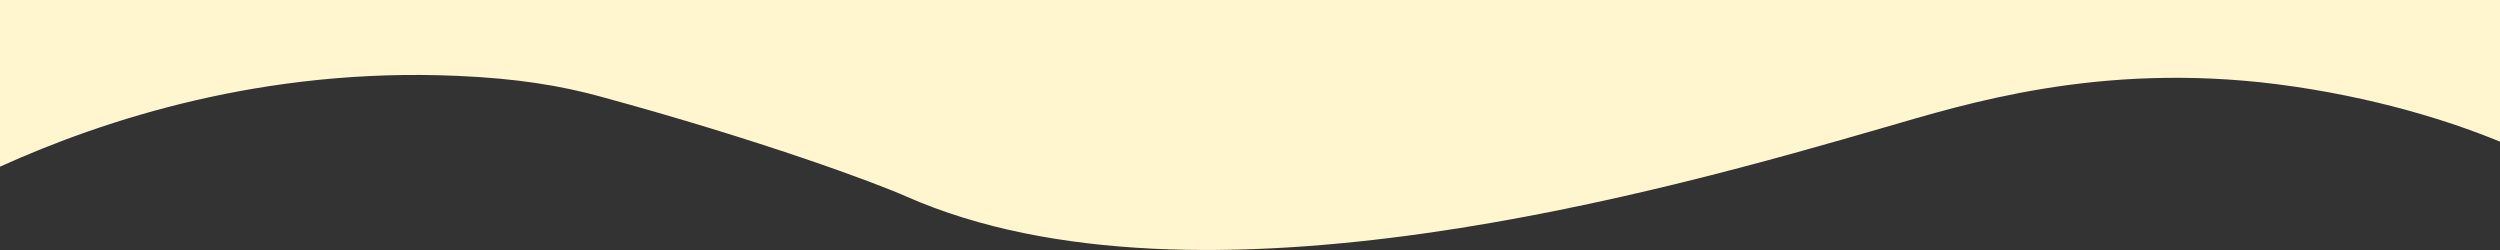 <?xml version="1.0" encoding="utf-8"?>
<!-- Generator: Adobe Illustrator 28.2.0, SVG Export Plug-In . SVG Version: 6.00 Build 0)  -->
<svg version="1.1" id="Layer_2_00000059275370240395222890000003894087322291442348_"
	 xmlns="http://www.w3.org/2000/svg" xmlns:xlink="http://www.w3.org/1999/xlink" x="0px" y="0px" viewBox="0 0 300 30"
	 style="enable-background:new 0 0 300 30;" xml:space="preserve" preserveAspectRatio="none">
<rect x="0" y="0" width="300" height="30" fill="#333333" stroke="none"/>
<style type="text/css">
	.st0{fill:#FFF6CF;}
</style>
<g id="BG">
	<path class="st0" d="M300,17c-5.8-2.4-15.1-5.4-26.8-6.9c-21.4-2.7-37.4,2.4-47.1,5.2c-25.6,7.4-82.3,23.7-117.3,8.3
		c-3.8-1.7-17.6-6.8-36.7-12C67.4,10.3,62,9.4,54.8,9.1C31.7,8.1,12.6,14.3,0,20V0h300V17z"/>
</g>
</svg>
